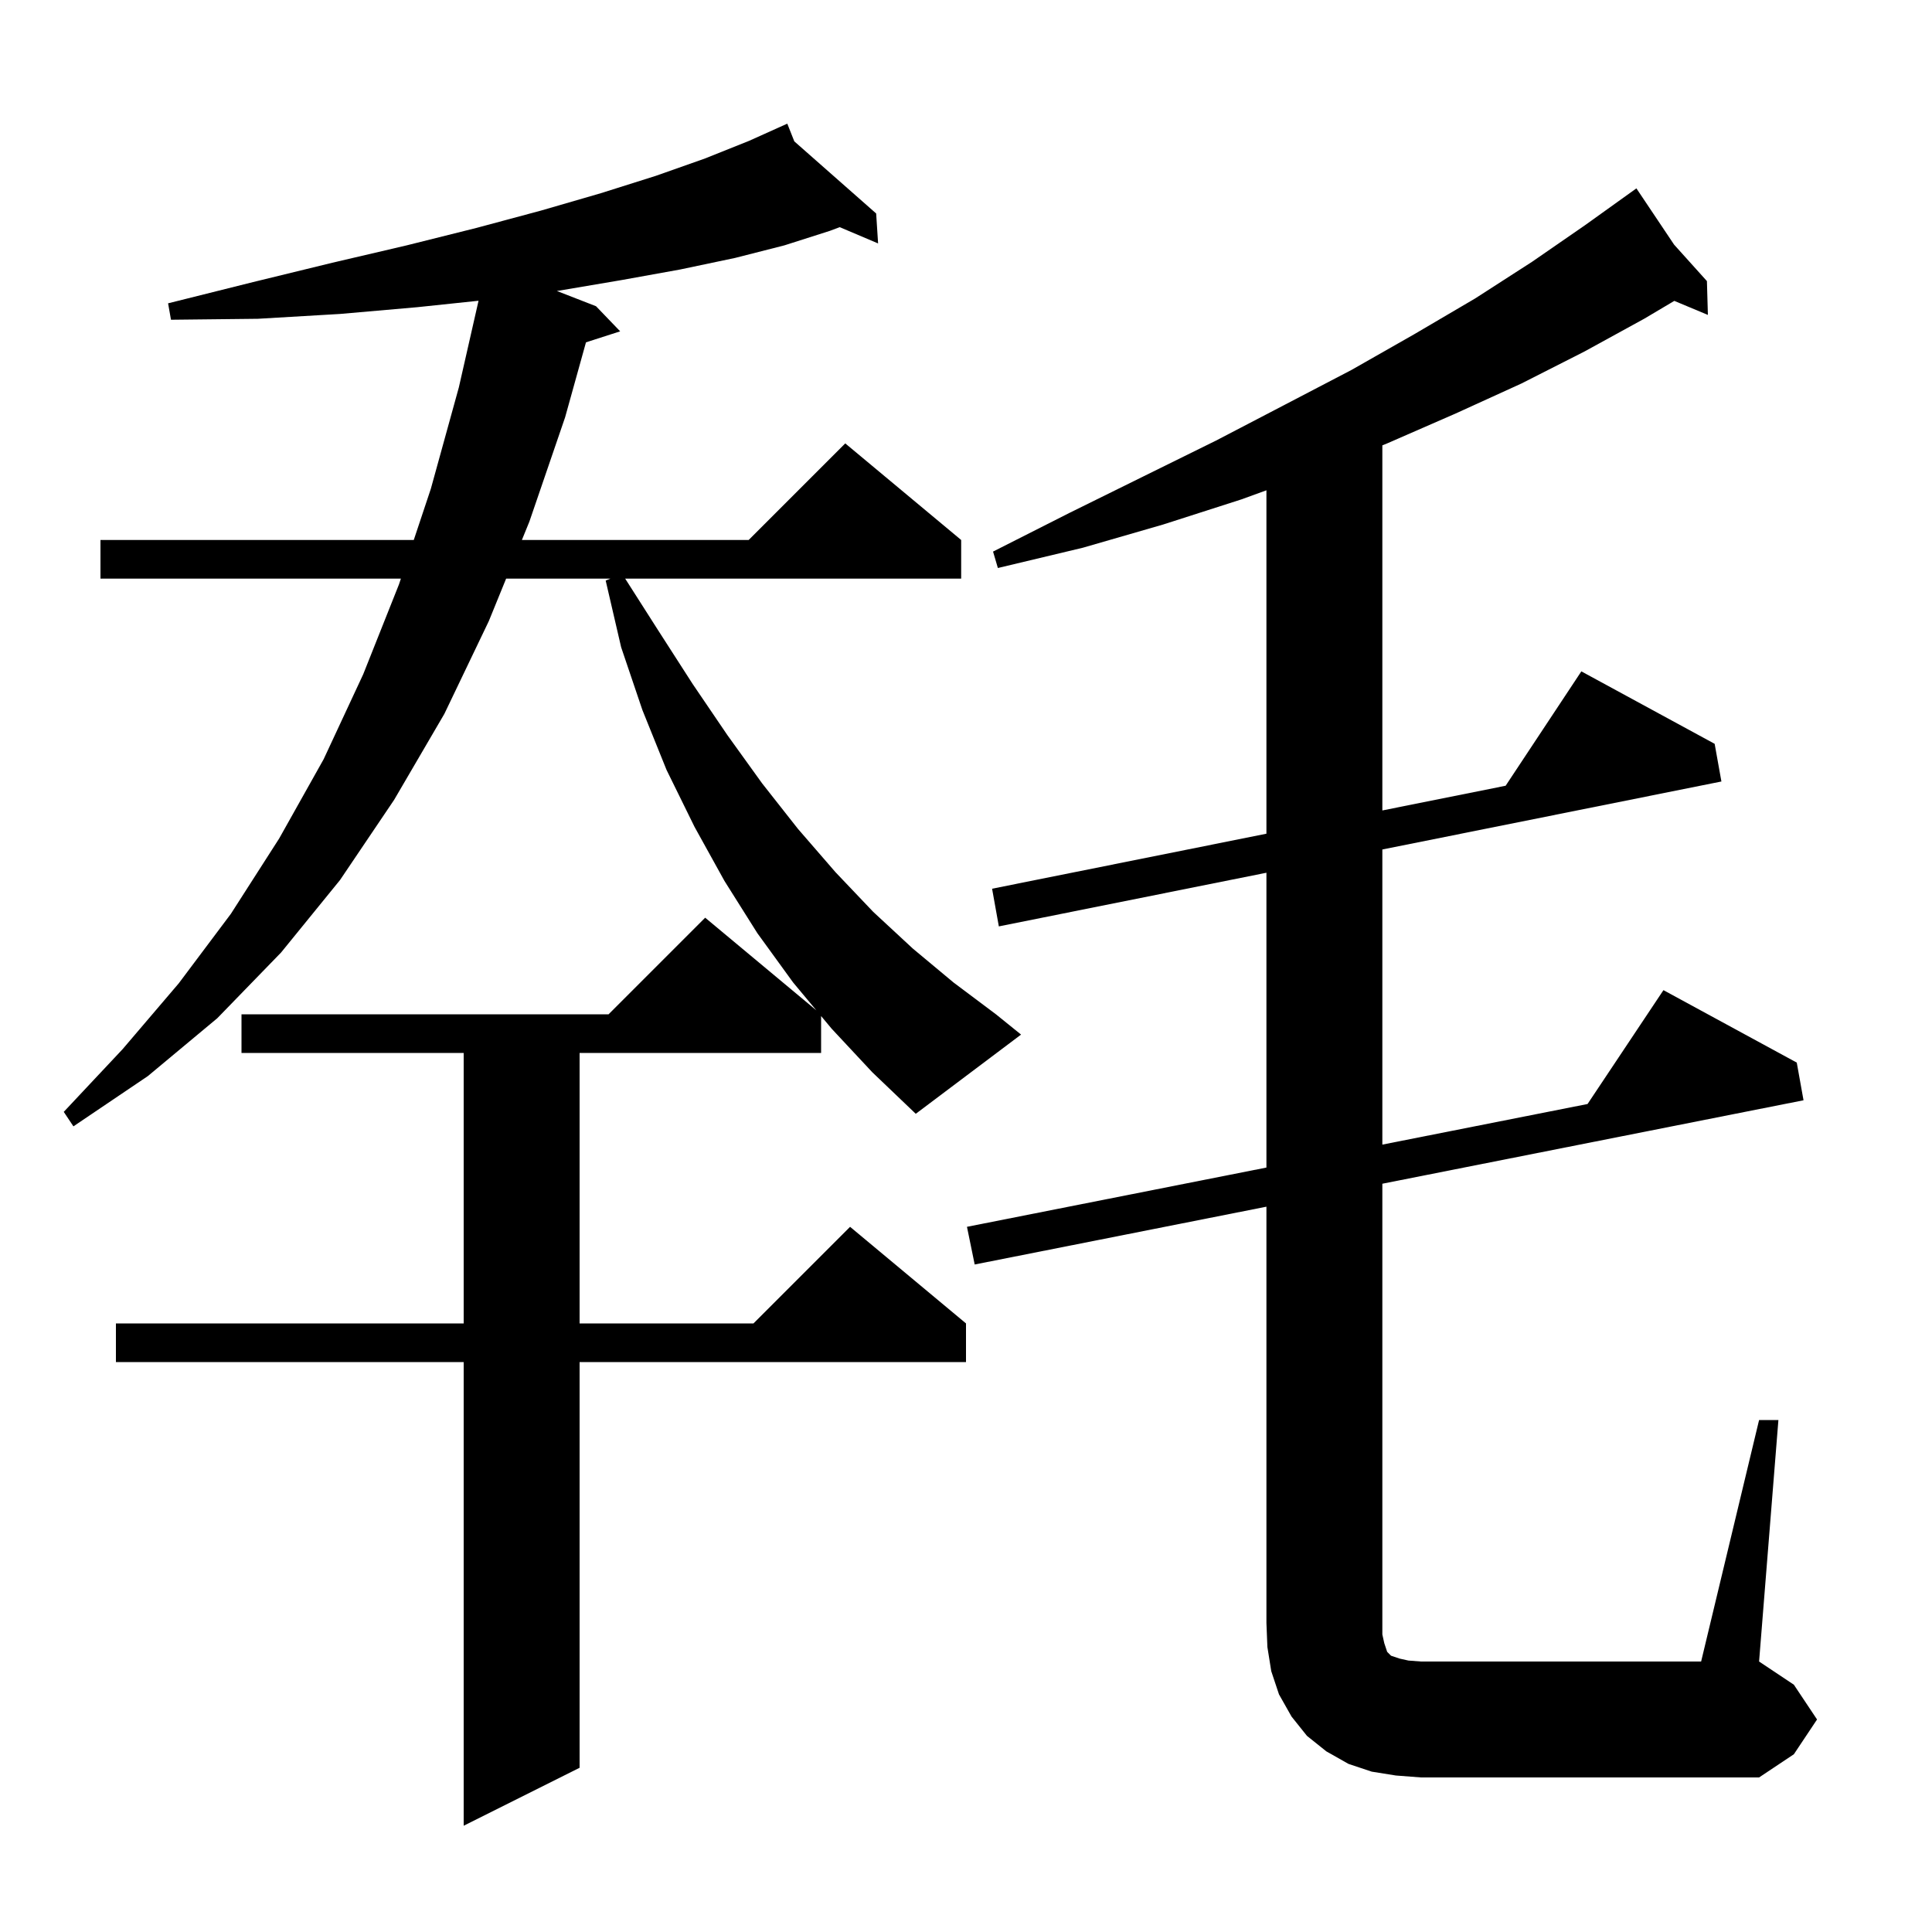 <svg xmlns="http://www.w3.org/2000/svg" xmlns:xlink="http://www.w3.org/1999/xlink" version="1.1" baseProfile="full" viewBox="0 0 200 200" width="200" height="200">
<g fill="black">
<path d="M 182.1 147.0 L 184.1 147.0 L 182.1 172.0 L 185.7 174.4 L 188.1 178.0 L 185.7 181.6 L 182.1 184.0 L 147.1 184.0 L 144.5 183.8 L 142.0 183.4 L 139.6 182.6 L 137.3 181.3 L 135.3 179.7 L 133.7 177.7 L 132.4 175.4 L 131.6 173.0 L 131.2 170.5 L 131.1 168.0 L 131.1 124.916 L 100.9 130.9 L 100.1 127.0 L 131.1 120.865 L 131.1 90.345 L 103.4 95.9 L 102.7 92.0 L 131.1 86.305 L 131.1 50.755 L 128.5 51.7 L 120.4 54.3 L 112.1 56.7 L 103.3 58.8 L 102.8 57.1 L 110.7 53.1 L 118.4 49.3 L 125.9 45.6 L 133.0 41.9 L 139.9 38.3 L 146.4 34.6 L 152.7 30.9 L 158.6 27.1 L 164.1 23.3 L 169.4 19.5 L 173.303 25.326 L 176.7 29.1 L 176.8 32.6 L 173.324 31.147 L 170.2 33.0 L 164.0 36.4 L 157.5 39.7 L 150.7 42.8 L 143.6 45.9 L 143.1 46.103 L 143.1 83.898 L 155.863 81.339 L 163.7 69.5 L 177.5 77.0 L 178.2 80.9 L 143.1 87.939 L 143.1 118.49 L 164.343 114.286 L 172.2 102.5 L 186.0 110.0 L 186.7 113.9 L 143.1 122.539 L 143.1 169.2 L 143.3 170.1 L 143.6 171.0 L 144.0 171.4 L 144.9 171.7 L 145.8 171.9 L 147.1 172.0 L 176.1 172.0 Z M 86.1 106.5 L 85.0 105.18 L 85.0 109.0 L 60.0 109.0 L 60.0 137.0 L 78.0 137.0 L 88.0 127.0 L 100.0 137.0 L 100.0 141.0 L 60.0 141.0 L 60.0 183.0 L 48.0 189.0 L 48.0 141.0 L 12.0 141.0 L 12.0 137.0 L 48.0 137.0 L 48.0 109.0 L 25.0 109.0 L 25.0 105.0 L 63.0 105.0 L 73.0 95.0 L 84.509 104.591 L 82.1 101.7 L 78.4 96.6 L 75.0 91.2 L 71.9 85.6 L 69.0 79.7 L 66.5 73.5 L 64.3 67.0 L 62.7 60.1 L 63.186 59.9 L 52.394 59.9 L 50.6 64.3 L 46.0 73.9 L 40.8 82.8 L 35.2 91.1 L 29.1 98.6 L 22.5 105.4 L 15.3 111.4 L 7.6 116.6 L 6.6 115.1 L 12.7 108.6 L 18.5 101.8 L 23.9 94.6 L 28.9 86.8 L 33.5 78.6 L 37.6 69.8 L 41.3 60.5 L 41.5 59.9 L 10.4 59.9 L 10.4 55.9 L 42.833 55.9 L 44.6 50.6 L 47.5 40.1 L 49.538 31.133 L 43.2 31.8 L 35.2 32.5 L 26.7 33.0 L 17.7 33.1 L 17.4 31.4 L 26.2 29.2 L 34.4 27.2 L 42.1 25.4 L 49.3 23.6 L 56.0 21.8 L 62.2 20.0 L 67.9 18.2 L 73.0 16.4 L 77.5 14.6 L 80.602 13.204 L 80.6 13.2 L 80.604 13.203 L 81.5 12.8 L 82.227 14.634 L 90.7 22.1 L 90.9 25.2 L 86.927 23.515 L 85.9 23.9 L 81.2 25.4 L 76.1 26.7 L 70.4 27.9 L 64.3 29.0 L 57.8 30.1 L 57.643 30.12 L 61.7 31.7 L 64.2 34.3 L 60.66 35.438 L 58.5 43.2 L 54.8 54.0 L 54.025 55.9 L 77.5 55.9 L 87.5 45.9 L 99.5 55.9 L 99.5 59.9 L 64.719 59.9 L 68.1 65.2 L 71.7 70.8 L 75.3 76.1 L 78.9 81.1 L 82.6 85.8 L 86.5 90.3 L 90.4 94.4 L 94.5 98.2 L 98.7 101.7 L 103.1 105.0 L 105.7 107.1 L 94.8 115.3 L 90.3 111.0 Z " />
</g>
</svg>
